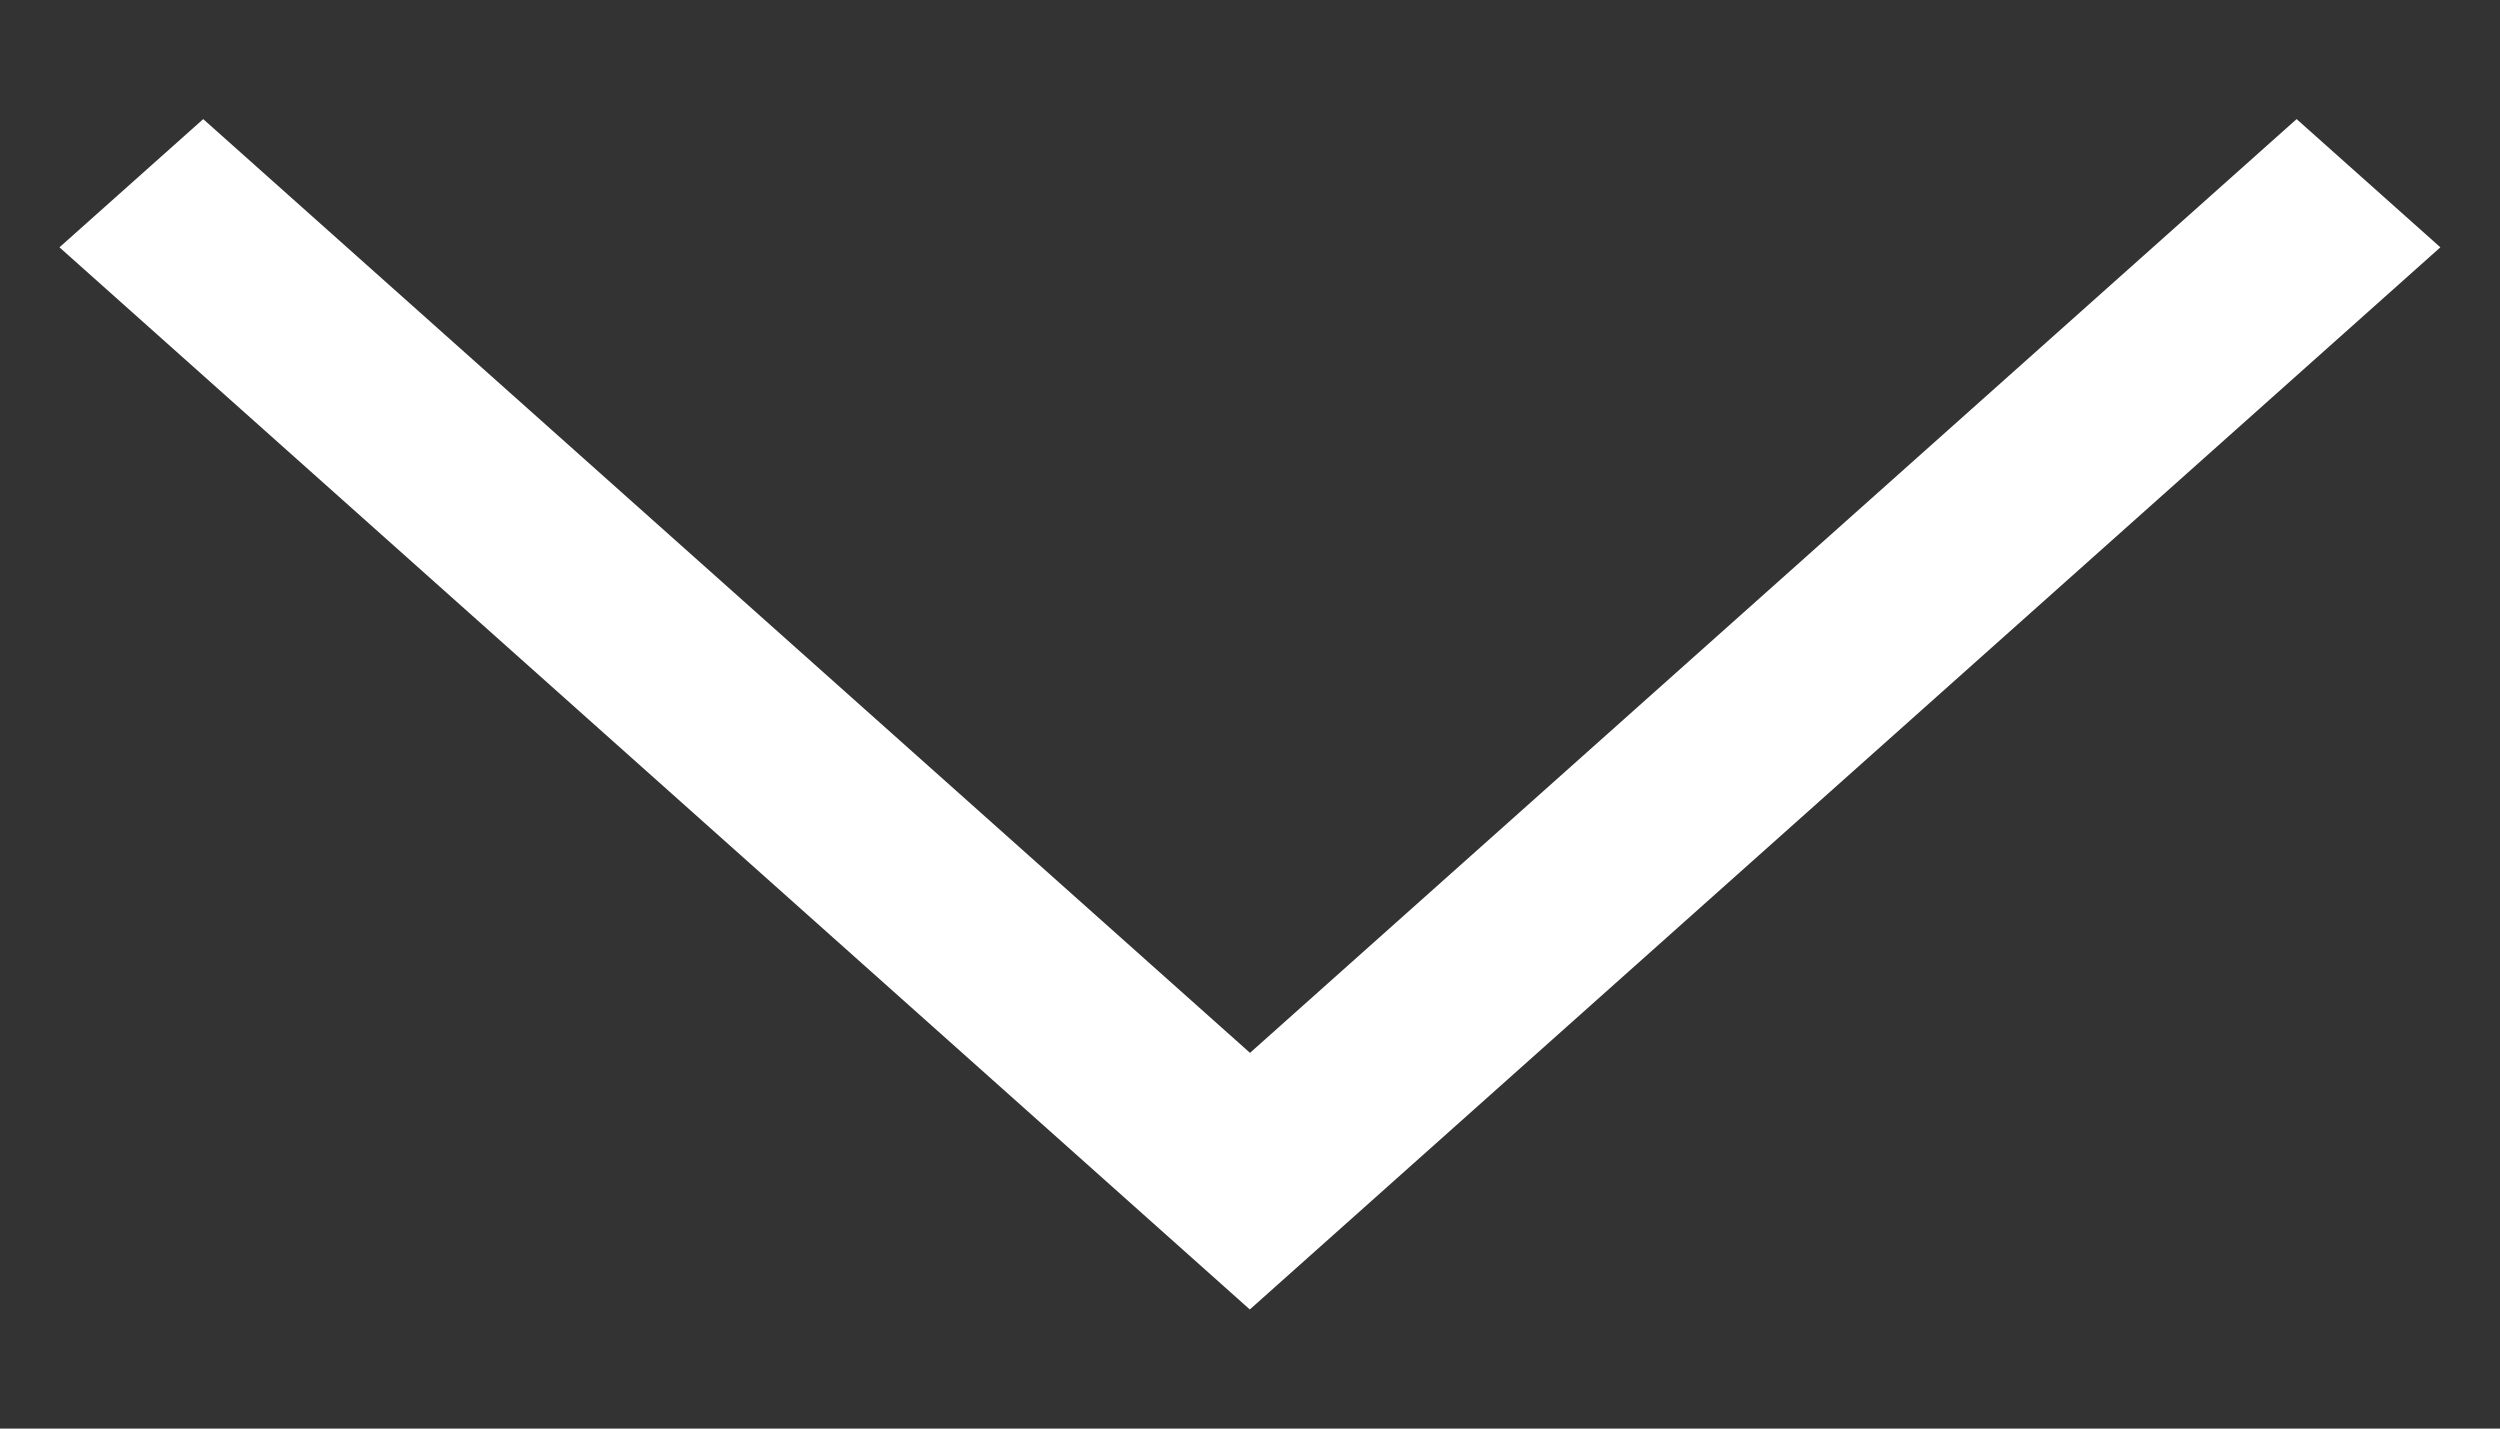 <svg width="14" height="8" viewBox="0 0 14 8" fill="none" xmlns="http://www.w3.org/2000/svg">
<rect x="0" y="0" width="14" height="8" fill="#333333" stroke="none"/>
<path d="M1.138 0.667L0.333 1.385L6.999 7.333L13.666 1.385L12.861 0.667L7 5.896L1.138 0.667Z" fill="white"/>
</svg>
